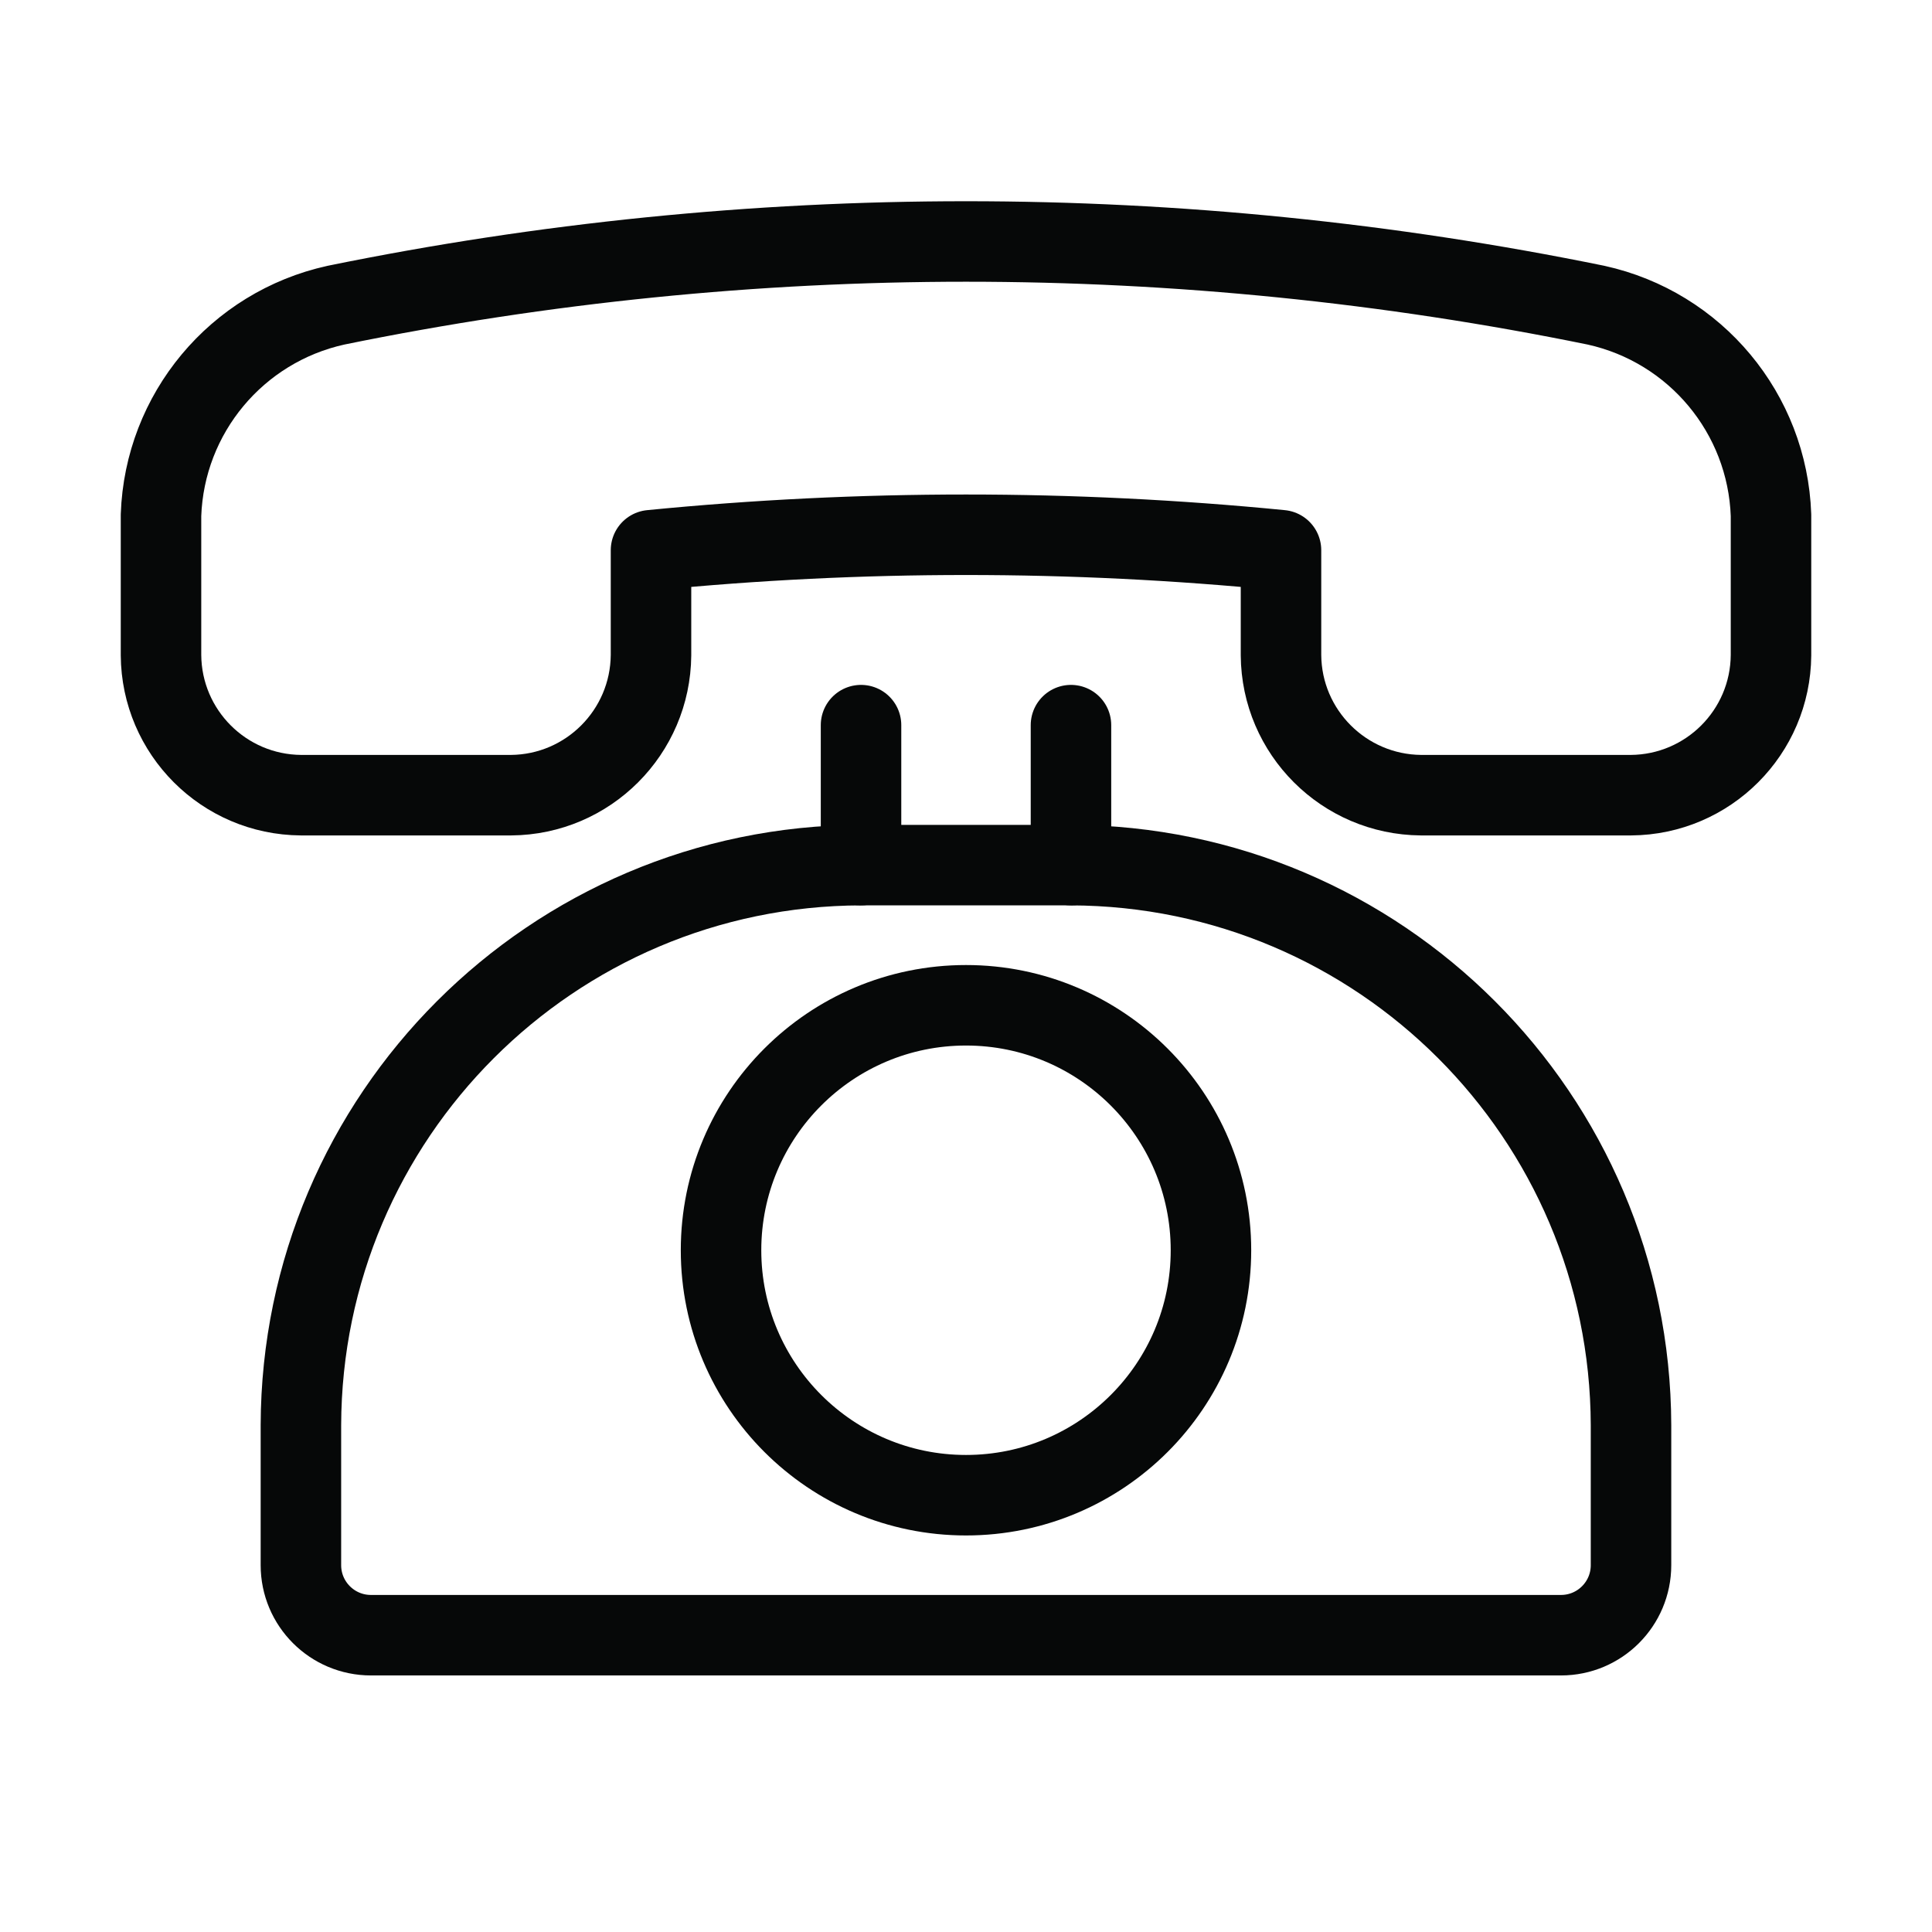 <svg fill="none" height="24" viewBox="0 0 24 24" width="24" xmlns="http://www.w3.org/2000/svg"><g stroke="#060808" stroke-linecap="round" stroke-linejoin="round"><path clip-rule="evenodd" d="m19.826 3.791c1.235.272 2.13 1.345 2.174 2.609v1.739c-.007.958-.782 1.732-1.739 1.739h-2.609c-.957-.008-1.732-.782-1.739-1.739v-1.304c-2.602-.256-5.224-.256-7.826 0v1.304c-.008.957-.782 1.732-1.739 1.739h-2.609c-.958-.007-1.732-.782-1.739-1.739v-1.739c.044-1.264.939-2.337 2.174-2.609 5.164-1.055 10.488-1.055 15.652 0z" fill-rule="evenodd"/><path clip-rule="evenodd" d="m20.261 19.443c0 .48-.389.87-.87.87h-14.783c-.48 0-.87-.389-.87-.87v-1.739c.011-3.837 3.119-6.946 6.957-6.957h2.609c3.837.011 6.946 3.119 6.957 6.957z" fill-rule="evenodd"/><path d="m10.696 9.008v1.739"/><path d="m13.304 9.008v1.739"/><path clip-rule="evenodd" d="m12 18.574c1.681 0 3.043-1.363 3.043-3.043s-1.363-3.043-3.043-3.043c-1.681 0-3.043 1.363-3.043 3.043s1.363 3.043 3.043 3.043z" fill-rule="evenodd"/></g></svg>